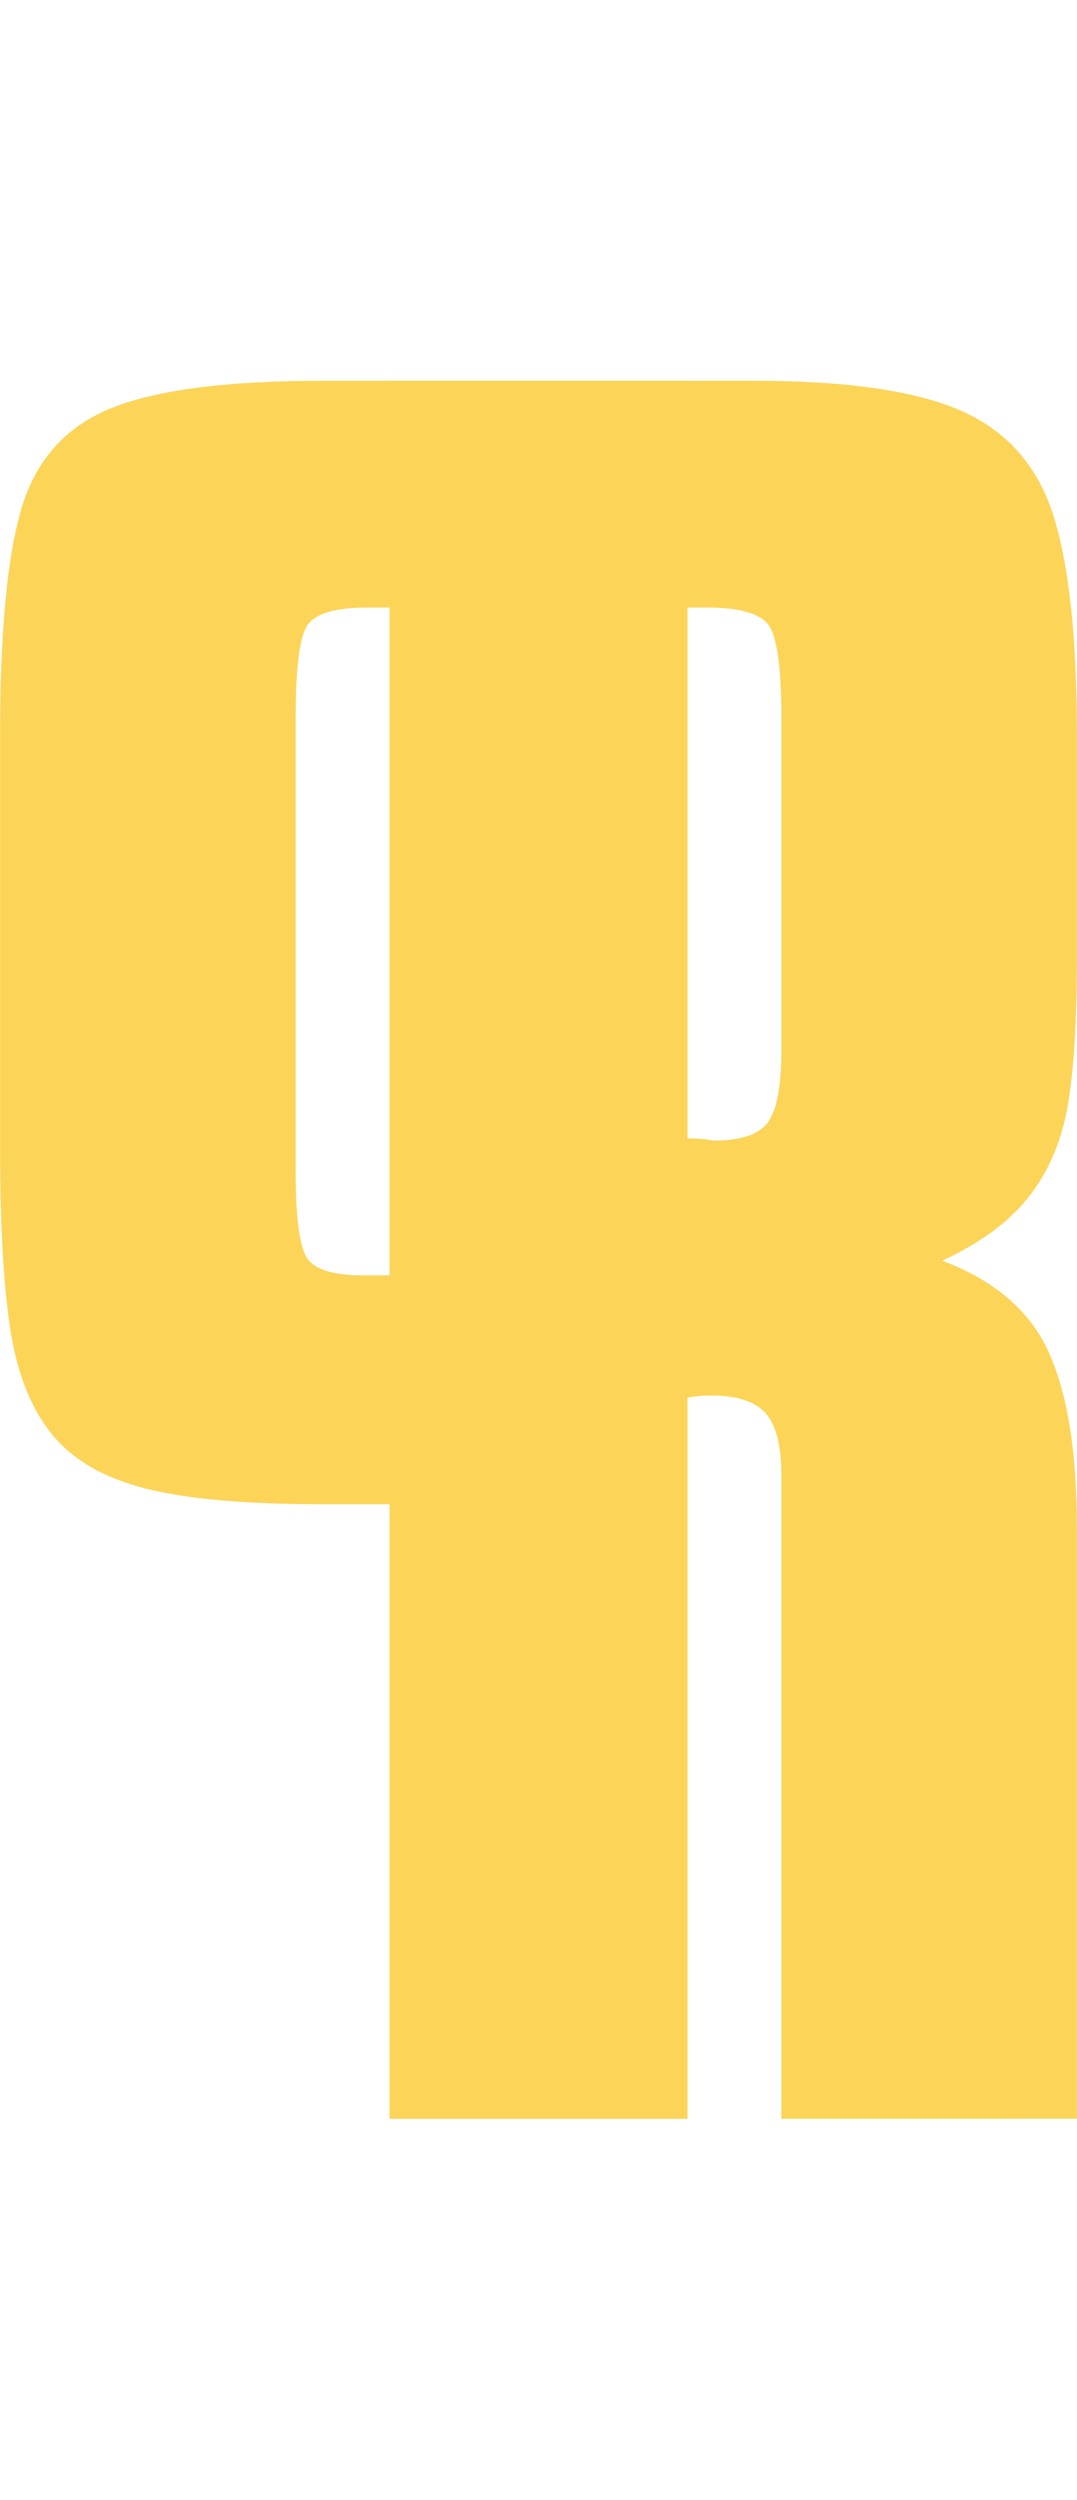 <?xml version="1.0" encoding="UTF-8" standalone="no"?>
<!-- Created with Inkscape (http://www.inkscape.org/) -->

<svg
   id="svg1"
   width="73.061"
   height="169.463"
   viewBox="0 0 105.061 169.463"
   xmlns="http://www.w3.org/2000/svg"
   xmlns:svg="http://www.w3.org/2000/svg">
  <defs
     id="defs1">
    <clipPath
       clipPathUnits="userSpaceOnUse"
       id="clipPath31">
      <path
         d="M 0,1920 H 1080 V 0 H 0 Z"
         transform="translate(-957.84,-1694.904)"
         id="path31" />
    </clipPath>
    <clipPath
       clipPathUnits="userSpaceOnUse"
       id="clipPath33">
      <path
         d="M 0,1920 H 1080 V 0 H 0 Z"
         transform="translate(-934.454,-1694.904)"
         id="path33" />
    </clipPath>
  </defs>
  <g
     id="layer-MC0"
     transform="translate(-2670.068,-278.016)">
    <path
       id="path30"
       d="m 0,0 v -38.825 c 0.459,0 0.828,-0.013 1.108,-0.038 0.28,-0.026 0.547,-0.065 0.803,-0.115 2.037,0 3.374,0.459 4.012,1.376 0.637,0.917 0.955,2.649 0.955,5.197 v 24.381 c 0,3.363 -0.267,5.54 -0.802,6.534 C 5.541,-0.497 3.999,0 1.452,0 Z M -21.782,16.584 H 4.855 c 6.888,0 11.991,-0.752 15.309,-2.254 3.317,-1.504 5.537,-4.077 6.659,-7.719 1.123,-3.643 1.684,-8.93 1.684,-15.858 v -16.585 c 0,-4.383 -0.217,-7.872 -0.649,-10.471 -0.434,-2.598 -1.365,-4.828 -2.79,-6.687 -1.427,-1.86 -3.567,-3.453 -6.42,-4.776 3.821,-1.428 6.42,-3.657 7.796,-6.688 1.375,-3.032 2.063,-7.325 2.063,-12.877 v -43.182 H 6.878 v 47.079 c 0,2.14 -0.382,3.642 -1.146,4.509 -0.764,0.866 -2.09,1.299 -3.974,1.299 -0.357,0 -0.663,-0.013 -0.917,-0.038 C 0.585,-57.69 0.306,-57.729 0,-57.779 v -52.734 h -21.782 z"
       style="fill:#fcd558;fill-opacity:1;fill-rule:nonzero;stroke:none"
       transform="matrix(1.333,0,0,-1.333,2737.12,300.128)"
       clip-path="url(#clipPath31)" />
    <path
       id="path32"
       d="m 0,0 c -2.496,0 -3.999,-0.485 -4.509,-1.453 -0.509,-0.968 -0.764,-3.159 -0.764,-6.571 v -33.17 c 0,-3.261 0.255,-5.349 0.764,-6.266 0.51,-0.918 1.91,-1.377 4.203,-1.377 H 1.605 V 0 Z M 23.387,-110.513 H 1.605 v 44.939 h -5.044 c -5.503,0 -9.77,0.383 -12.801,1.146 -3.031,0.765 -5.312,2.075 -6.841,3.937 -1.528,1.859 -2.547,4.394 -3.057,7.604 -0.508,3.21 -0.764,7.642 -0.764,13.298 v 30.342 c 0,7.489 0.523,12.991 1.569,16.508 1.046,3.515 3.216,5.948 6.507,7.298 3.291,1.349 8.483,2.025 15.576,2.025 h 26.637 z"
       style="fill:#fcd558;fill-opacity:1;fill-rule:nonzero;stroke:none"
       transform="matrix(1.333,0,0,-1.333,2705.938,300.128)"
       clip-path="url(#clipPath33)" />
  </g>
</svg>

